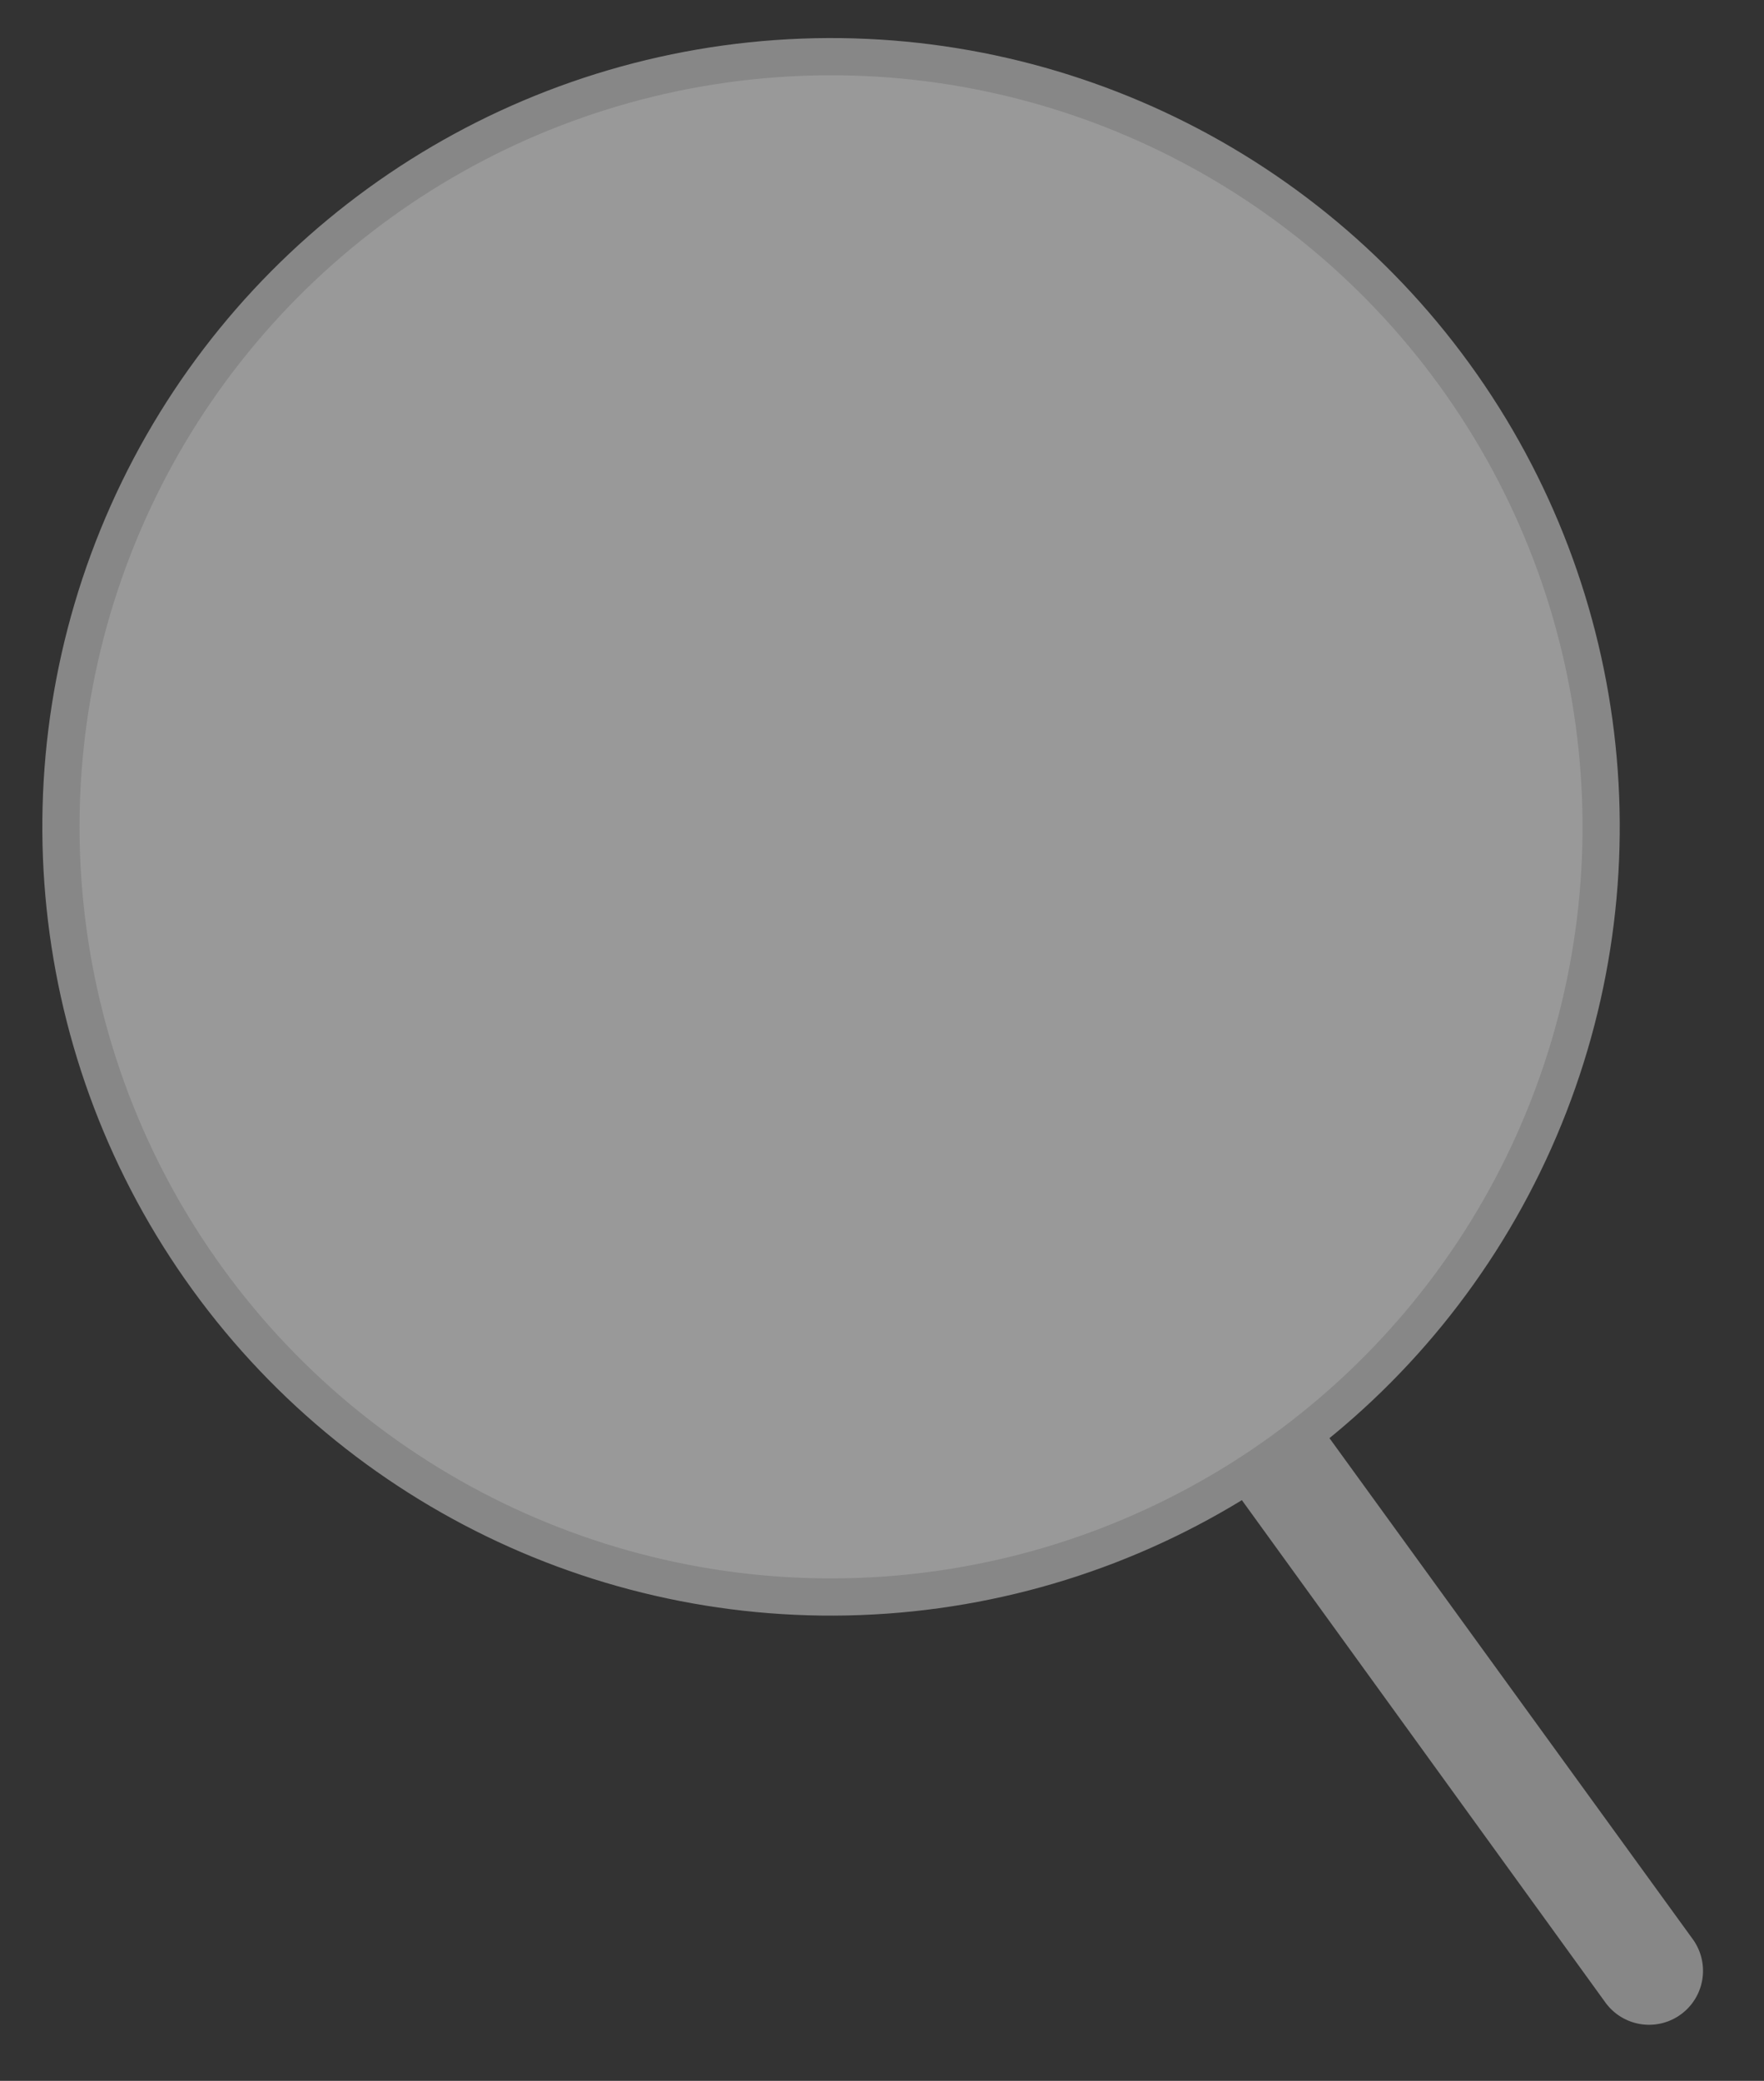 <svg id="Layer_1" data-name="Layer 1" xmlns="http://www.w3.org/2000/svg" viewBox="0 0 66.84 78.84"><rect x="0" y="0" width="66.84" height="78.84" fill="#333333" stroke="none"/><defs><style>.cls-1{fill:#878787;}.cls-2{fill:#fff;fill-opacity:0.5;stroke:#878787;stroke-miterlimit:10;stroke-width:1.41px;}</style></defs><title>icons</title><path class="cls-1" d="M49.76,53.64,64.14,73.47a2,2,0,0,1-3.31,2.4L46.45,56Z"/><circle class="cls-2" cx="31.49" cy="31.32" r="29.18" transform="translate(-12.39 24.46) rotate(-35.95)"/></svg>